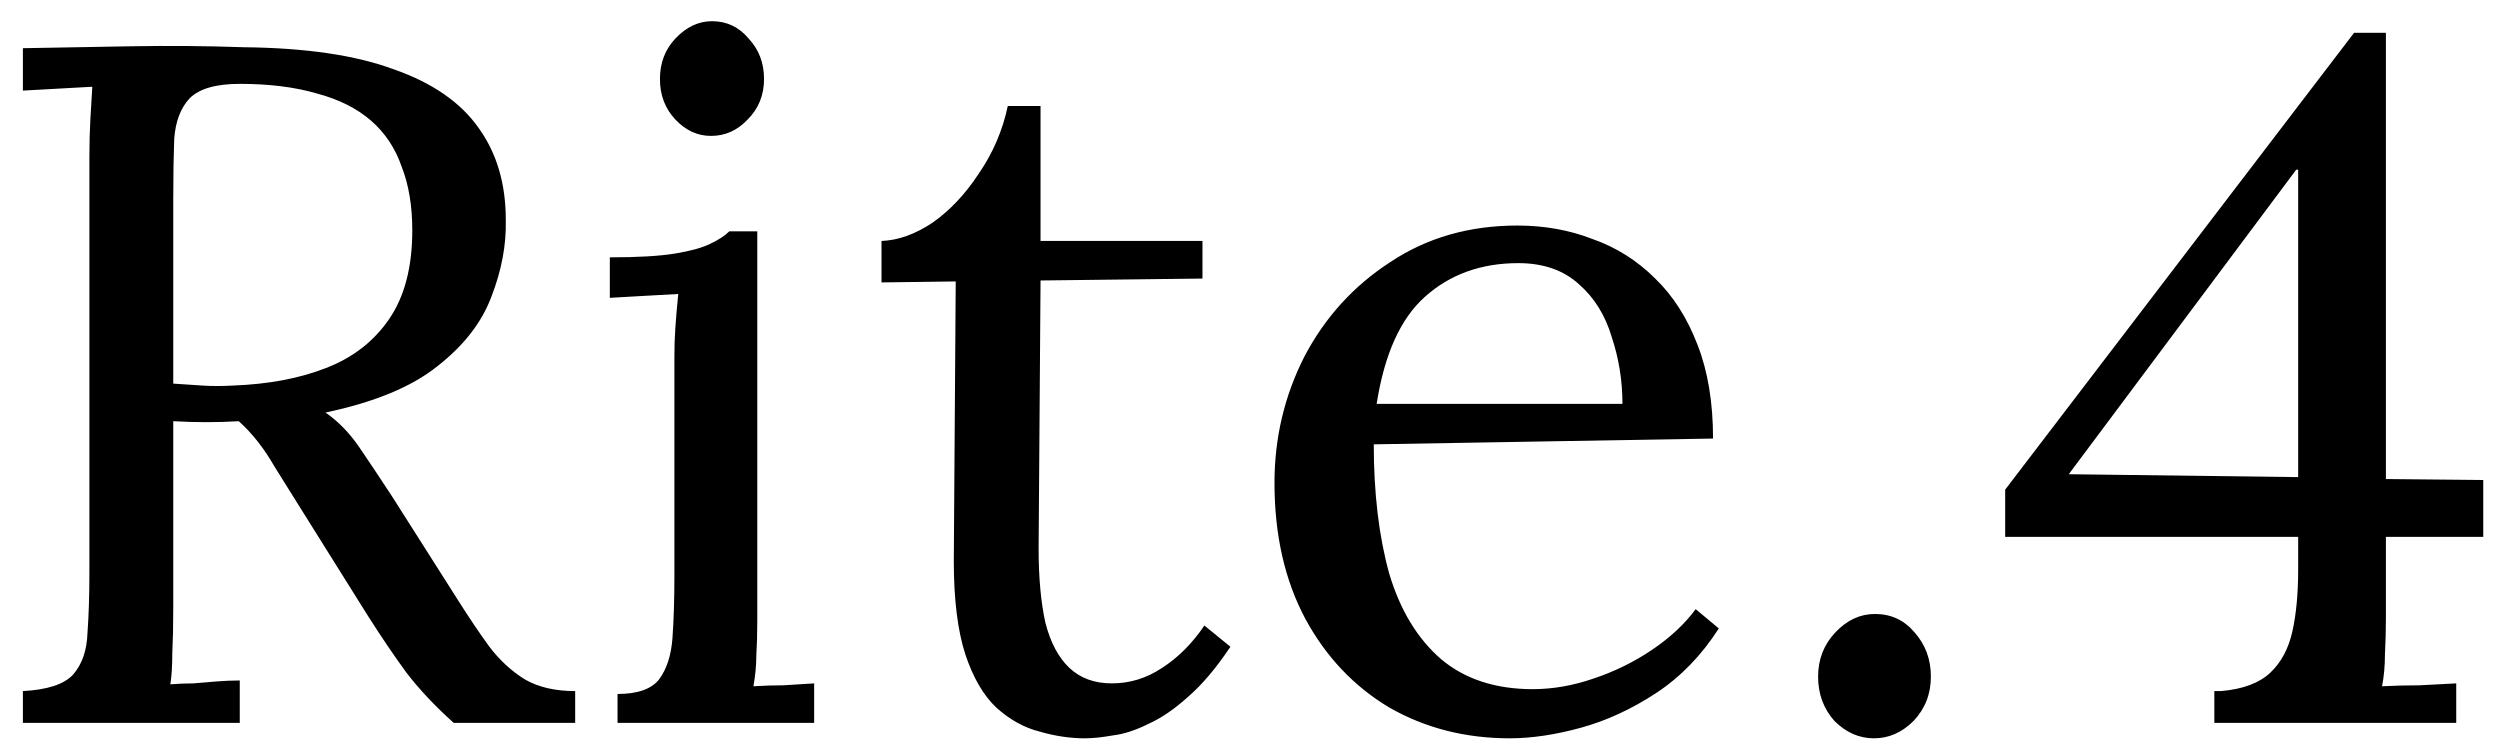 <svg width="83" height="25" viewBox="0 0 83 25" fill="none" xmlns="http://www.w3.org/2000/svg">
<path d="M0.76 24V22.944C1.571 22.901 2.125 22.72 2.424 22.4C2.723 22.059 2.883 21.6 2.904 21.024C2.947 20.427 2.968 19.755 2.968 19.008V5.184C2.968 4.757 2.979 4.352 3 3.968C3.021 3.563 3.043 3.2 3.064 2.88C2.68 2.901 2.296 2.923 1.912 2.944C1.528 2.965 1.144 2.987 0.76 3.008V1.6C1.955 1.579 3.16 1.557 4.376 1.536C5.613 1.515 6.851 1.525 8.088 1.568C10.157 1.589 11.821 1.835 13.08 2.304C14.36 2.752 15.299 3.403 15.896 4.256C16.493 5.088 16.792 6.101 16.792 7.296C16.813 8.128 16.653 8.981 16.312 9.856C15.992 10.709 15.395 11.477 14.52 12.16C13.667 12.843 12.429 13.355 10.808 13.696C11.235 13.995 11.608 14.379 11.928 14.848C12.248 15.317 12.611 15.861 13.016 16.48L15.192 19.904C15.555 20.48 15.907 21.003 16.248 21.472C16.589 21.92 16.984 22.283 17.432 22.56C17.88 22.816 18.435 22.944 19.096 22.944V24H15.064C14.445 23.445 13.923 22.891 13.496 22.336C13.091 21.781 12.664 21.152 12.216 20.448L10.072 17.024C9.795 16.576 9.475 16.064 9.112 15.488C8.771 14.891 8.376 14.389 7.928 13.984C7.587 14.005 7.224 14.016 6.84 14.016C6.477 14.016 6.115 14.005 5.752 13.984V20.192C5.752 20.768 5.741 21.269 5.72 21.696C5.72 22.101 5.699 22.443 5.656 22.72C5.912 22.699 6.168 22.688 6.424 22.688C6.68 22.667 6.936 22.645 7.192 22.624C7.448 22.603 7.704 22.592 7.96 22.592V24H0.76ZM7.736 12.8C8.909 12.757 9.933 12.565 10.808 12.224C11.704 11.883 12.408 11.339 12.92 10.592C13.432 9.845 13.688 8.864 13.688 7.648C13.688 6.837 13.571 6.133 13.336 5.536C13.123 4.917 12.781 4.405 12.312 4C11.843 3.595 11.245 3.296 10.52 3.104C9.795 2.891 8.941 2.784 7.96 2.784C7.171 2.784 6.616 2.944 6.296 3.264C5.997 3.584 5.827 4.032 5.784 4.608C5.763 5.163 5.752 5.824 5.752 6.592V12.736C6.093 12.757 6.413 12.779 6.712 12.8C7.032 12.821 7.373 12.821 7.736 12.8ZM20.502 23.04C21.163 23.04 21.622 22.88 21.878 22.56C22.134 22.219 22.283 21.76 22.326 21.184C22.368 20.587 22.39 19.904 22.39 19.136V11.84C22.39 11.499 22.4 11.179 22.422 10.88C22.443 10.56 22.475 10.187 22.518 9.76C22.134 9.781 21.75 9.803 21.366 9.824C21.003 9.845 20.63 9.867 20.246 9.888V8.544C21.184 8.544 21.91 8.501 22.422 8.416C22.934 8.331 23.318 8.224 23.574 8.096C23.851 7.968 24.064 7.829 24.214 7.68H25.142V20.608C25.142 21.035 25.131 21.419 25.11 21.76C25.11 22.08 25.078 22.421 25.014 22.784C25.355 22.763 25.686 22.752 26.006 22.752C26.347 22.731 26.688 22.709 27.03 22.688V24H20.502V23.04ZM23.606 4.512C23.158 4.512 22.763 4.331 22.422 3.968C22.08 3.605 21.91 3.157 21.91 2.624C21.91 2.091 22.08 1.643 22.422 1.28C22.784 0.896 23.19 0.704 23.638 0.704C24.128 0.704 24.534 0.896 24.854 1.28C25.195 1.643 25.366 2.091 25.366 2.624C25.366 3.157 25.184 3.605 24.822 3.968C24.48 4.331 24.075 4.512 23.606 4.512ZM36.018 24.512C35.527 24.512 35.026 24.437 34.514 24.288C34.002 24.16 33.522 23.893 33.074 23.488C32.647 23.083 32.306 22.496 32.05 21.728C31.794 20.939 31.666 19.904 31.666 18.624L31.73 9.344L29.266 9.376V8C29.82 7.979 30.386 7.776 30.962 7.392C31.538 6.987 32.05 6.443 32.498 5.76C32.967 5.077 33.287 4.331 33.458 3.52H34.546V8H39.922V9.248L34.546 9.312L34.482 18.208C34.482 19.168 34.556 19.989 34.706 20.672C34.876 21.333 35.143 21.835 35.506 22.176C35.868 22.517 36.338 22.688 36.914 22.688C37.511 22.688 38.066 22.517 38.578 22.176C39.111 21.835 39.58 21.365 39.986 20.768L40.85 21.472C40.38 22.176 39.911 22.731 39.442 23.136C38.994 23.541 38.556 23.84 38.13 24.032C37.703 24.245 37.308 24.373 36.946 24.416C36.583 24.48 36.274 24.512 36.018 24.512ZM50.121 24.512C48.649 24.512 47.315 24.171 46.121 23.488C44.947 22.784 44.019 21.803 43.337 20.544C42.654 19.264 42.313 17.76 42.313 16.032C42.313 14.539 42.643 13.141 43.305 11.84C43.987 10.539 44.937 9.493 46.153 8.704C47.369 7.893 48.777 7.488 50.377 7.488C51.273 7.488 52.105 7.637 52.873 7.936C53.662 8.213 54.355 8.651 54.953 9.248C55.55 9.824 56.019 10.56 56.361 11.456C56.702 12.331 56.873 13.365 56.873 14.56L45.609 14.752C45.609 16.373 45.779 17.803 46.121 19.04C46.483 20.256 47.059 21.205 47.849 21.888C48.638 22.549 49.651 22.88 50.889 22.88C51.55 22.88 52.222 22.763 52.905 22.528C53.609 22.293 54.259 21.973 54.857 21.568C55.454 21.163 55.934 20.715 56.297 20.224L57.065 20.864C56.489 21.76 55.795 22.475 54.985 23.008C54.174 23.541 53.342 23.925 52.489 24.16C51.635 24.395 50.846 24.512 50.121 24.512ZM45.705 13.408H53.865C53.865 12.64 53.747 11.904 53.513 11.2C53.299 10.475 52.937 9.888 52.425 9.44C51.913 8.971 51.241 8.736 50.409 8.736C49.171 8.736 48.137 9.109 47.305 9.856C46.494 10.581 45.961 11.765 45.705 13.408ZM62.217 24.512C61.726 24.512 61.288 24.32 60.904 23.936C60.542 23.531 60.361 23.04 60.361 22.464C60.361 21.888 60.553 21.397 60.937 20.992C61.321 20.587 61.758 20.384 62.248 20.384C62.782 20.384 63.219 20.587 63.56 20.992C63.923 21.397 64.105 21.888 64.105 22.464C64.105 23.04 63.913 23.531 63.529 23.936C63.145 24.32 62.707 24.512 62.217 24.512ZM79.212 20.512C79.212 20.939 79.201 21.344 79.18 21.728C79.18 22.112 79.147 22.464 79.084 22.784C79.51 22.763 79.926 22.752 80.332 22.752C80.737 22.731 81.142 22.709 81.547 22.688V24H73.516V22.944H73.74C74.465 22.88 75.009 22.677 75.371 22.336C75.734 21.995 75.98 21.536 76.108 20.96C76.236 20.384 76.299 19.701 76.299 18.912V17.824H66.572V16.256L78.156 1.088H79.212V15.904L82.444 15.936V17.824H79.212V20.512ZM76.236 5.632L68.683 15.744L76.299 15.84V5.632H76.236Z" fill="black"/>
</svg>
